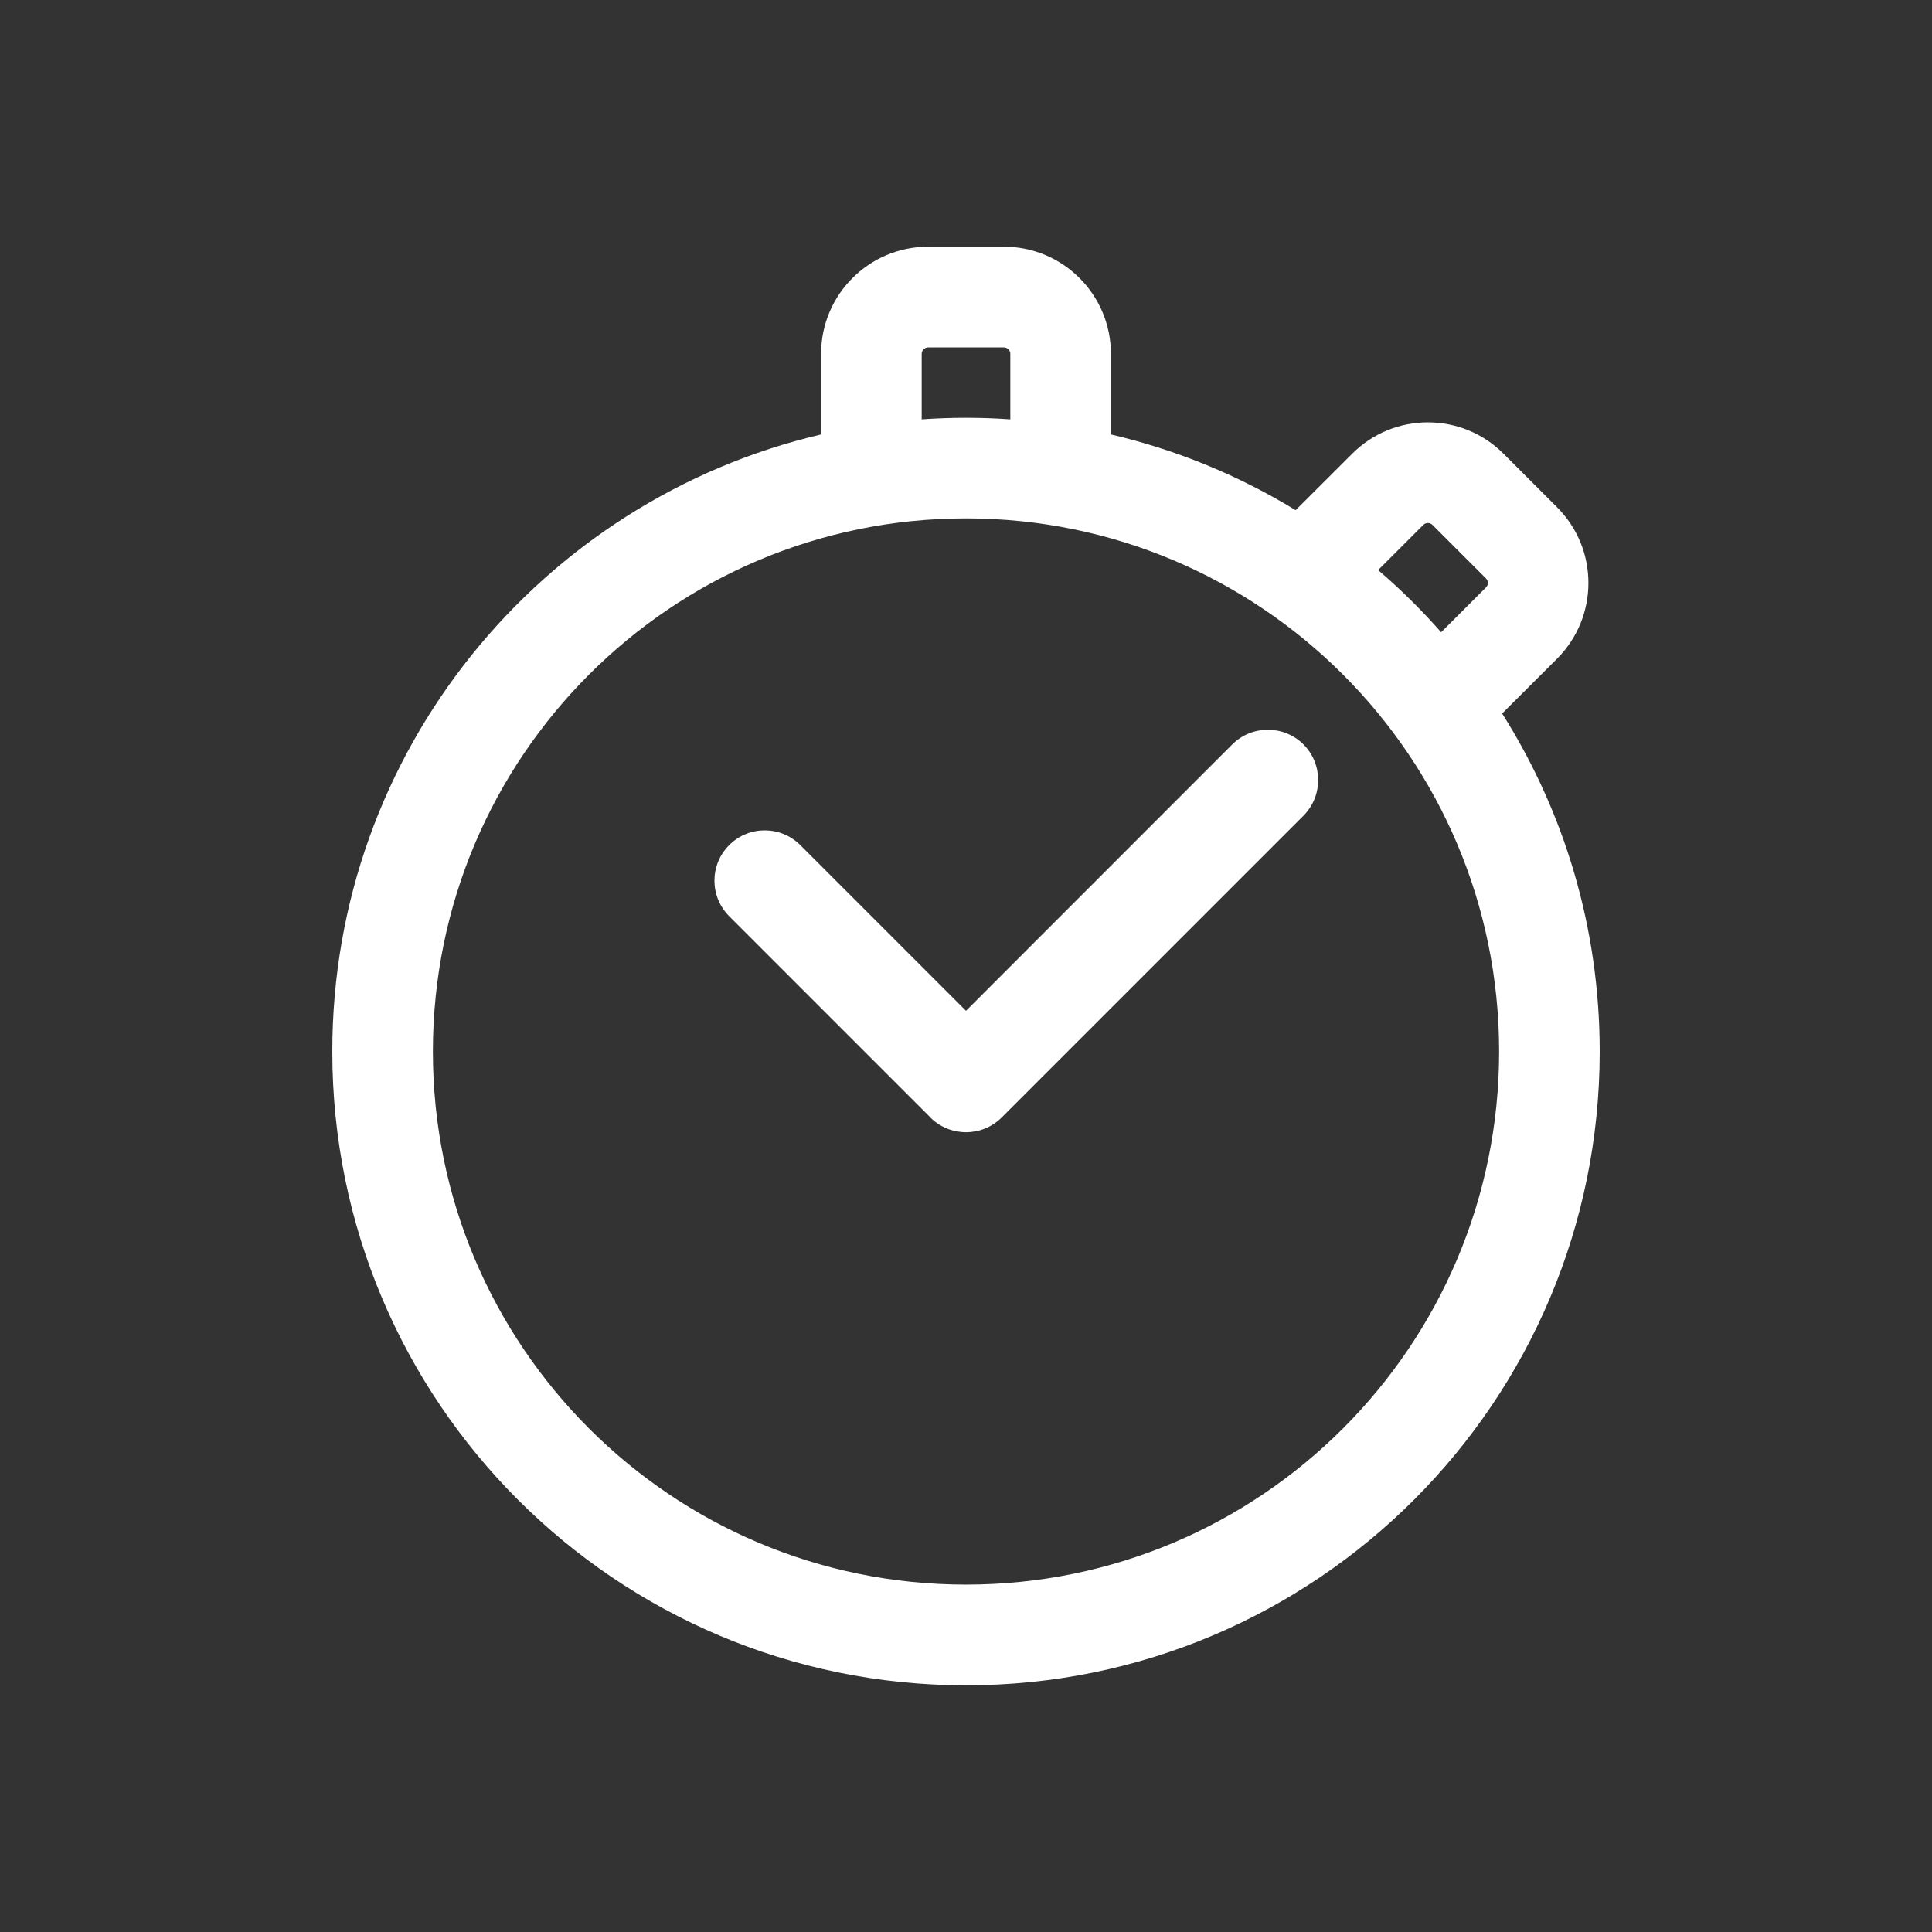<svg width="16" height="16" viewBox="0 0 16 16" fill="none" xmlns="http://www.w3.org/2000/svg">
<rect x="0" y="0" width="16" height="16" fill="#333333" stroke="none"/>
<path d="M10.795 6.165C10.957 6.328 10.957 6.592 10.795 6.755L8.295 9.255C8.132 9.417 7.868 9.417 7.705 9.255L7.702 9.251L6.039 7.588C5.876 7.425 5.876 7.161 6.039 6.999C6.201 6.836 6.465 6.836 6.628 6.999L8 8.371L10.205 6.165C10.368 6.003 10.632 6.003 10.795 6.165Z" fill="white"/>
<path fill-rule="evenodd" clip-rule="evenodd" d="M6.8 2.93C6.8 2.44 7.197 2.043 7.687 2.043H8.313C8.803 2.043 9.2 2.44 9.2 2.93V3.598C9.748 3.726 10.263 3.94 10.73 4.225L11.198 3.758C11.544 3.411 12.106 3.411 12.452 3.758L12.895 4.201C13.241 4.547 13.241 5.108 12.895 5.455L12.44 5.909C12.952 6.719 13.248 7.679 13.248 8.708C13.248 11.607 10.899 13.957 8 13.957C5.101 13.957 2.752 11.607 2.752 8.708C2.752 6.223 4.48 4.141 6.8 3.598V2.93ZM11.935 5.236L12.306 4.865C12.327 4.845 12.327 4.811 12.306 4.79L11.863 4.347C11.842 4.326 11.808 4.326 11.787 4.347L11.413 4.721C11.599 4.88 11.773 5.052 11.935 5.236ZM8.367 2.93V3.473C8.246 3.464 8.123 3.46 8 3.46C7.877 3.46 7.755 3.464 7.633 3.473V2.93C7.633 2.901 7.657 2.877 7.687 2.877H8.313C8.343 2.877 8.367 2.901 8.367 2.93ZM8 13.123C10.438 13.123 12.415 11.147 12.415 8.708C12.415 6.27 10.438 4.293 8 4.293C5.562 4.293 3.585 6.27 3.585 8.708C3.585 11.147 5.562 13.123 8 13.123Z" fill="white"/>
</svg>
